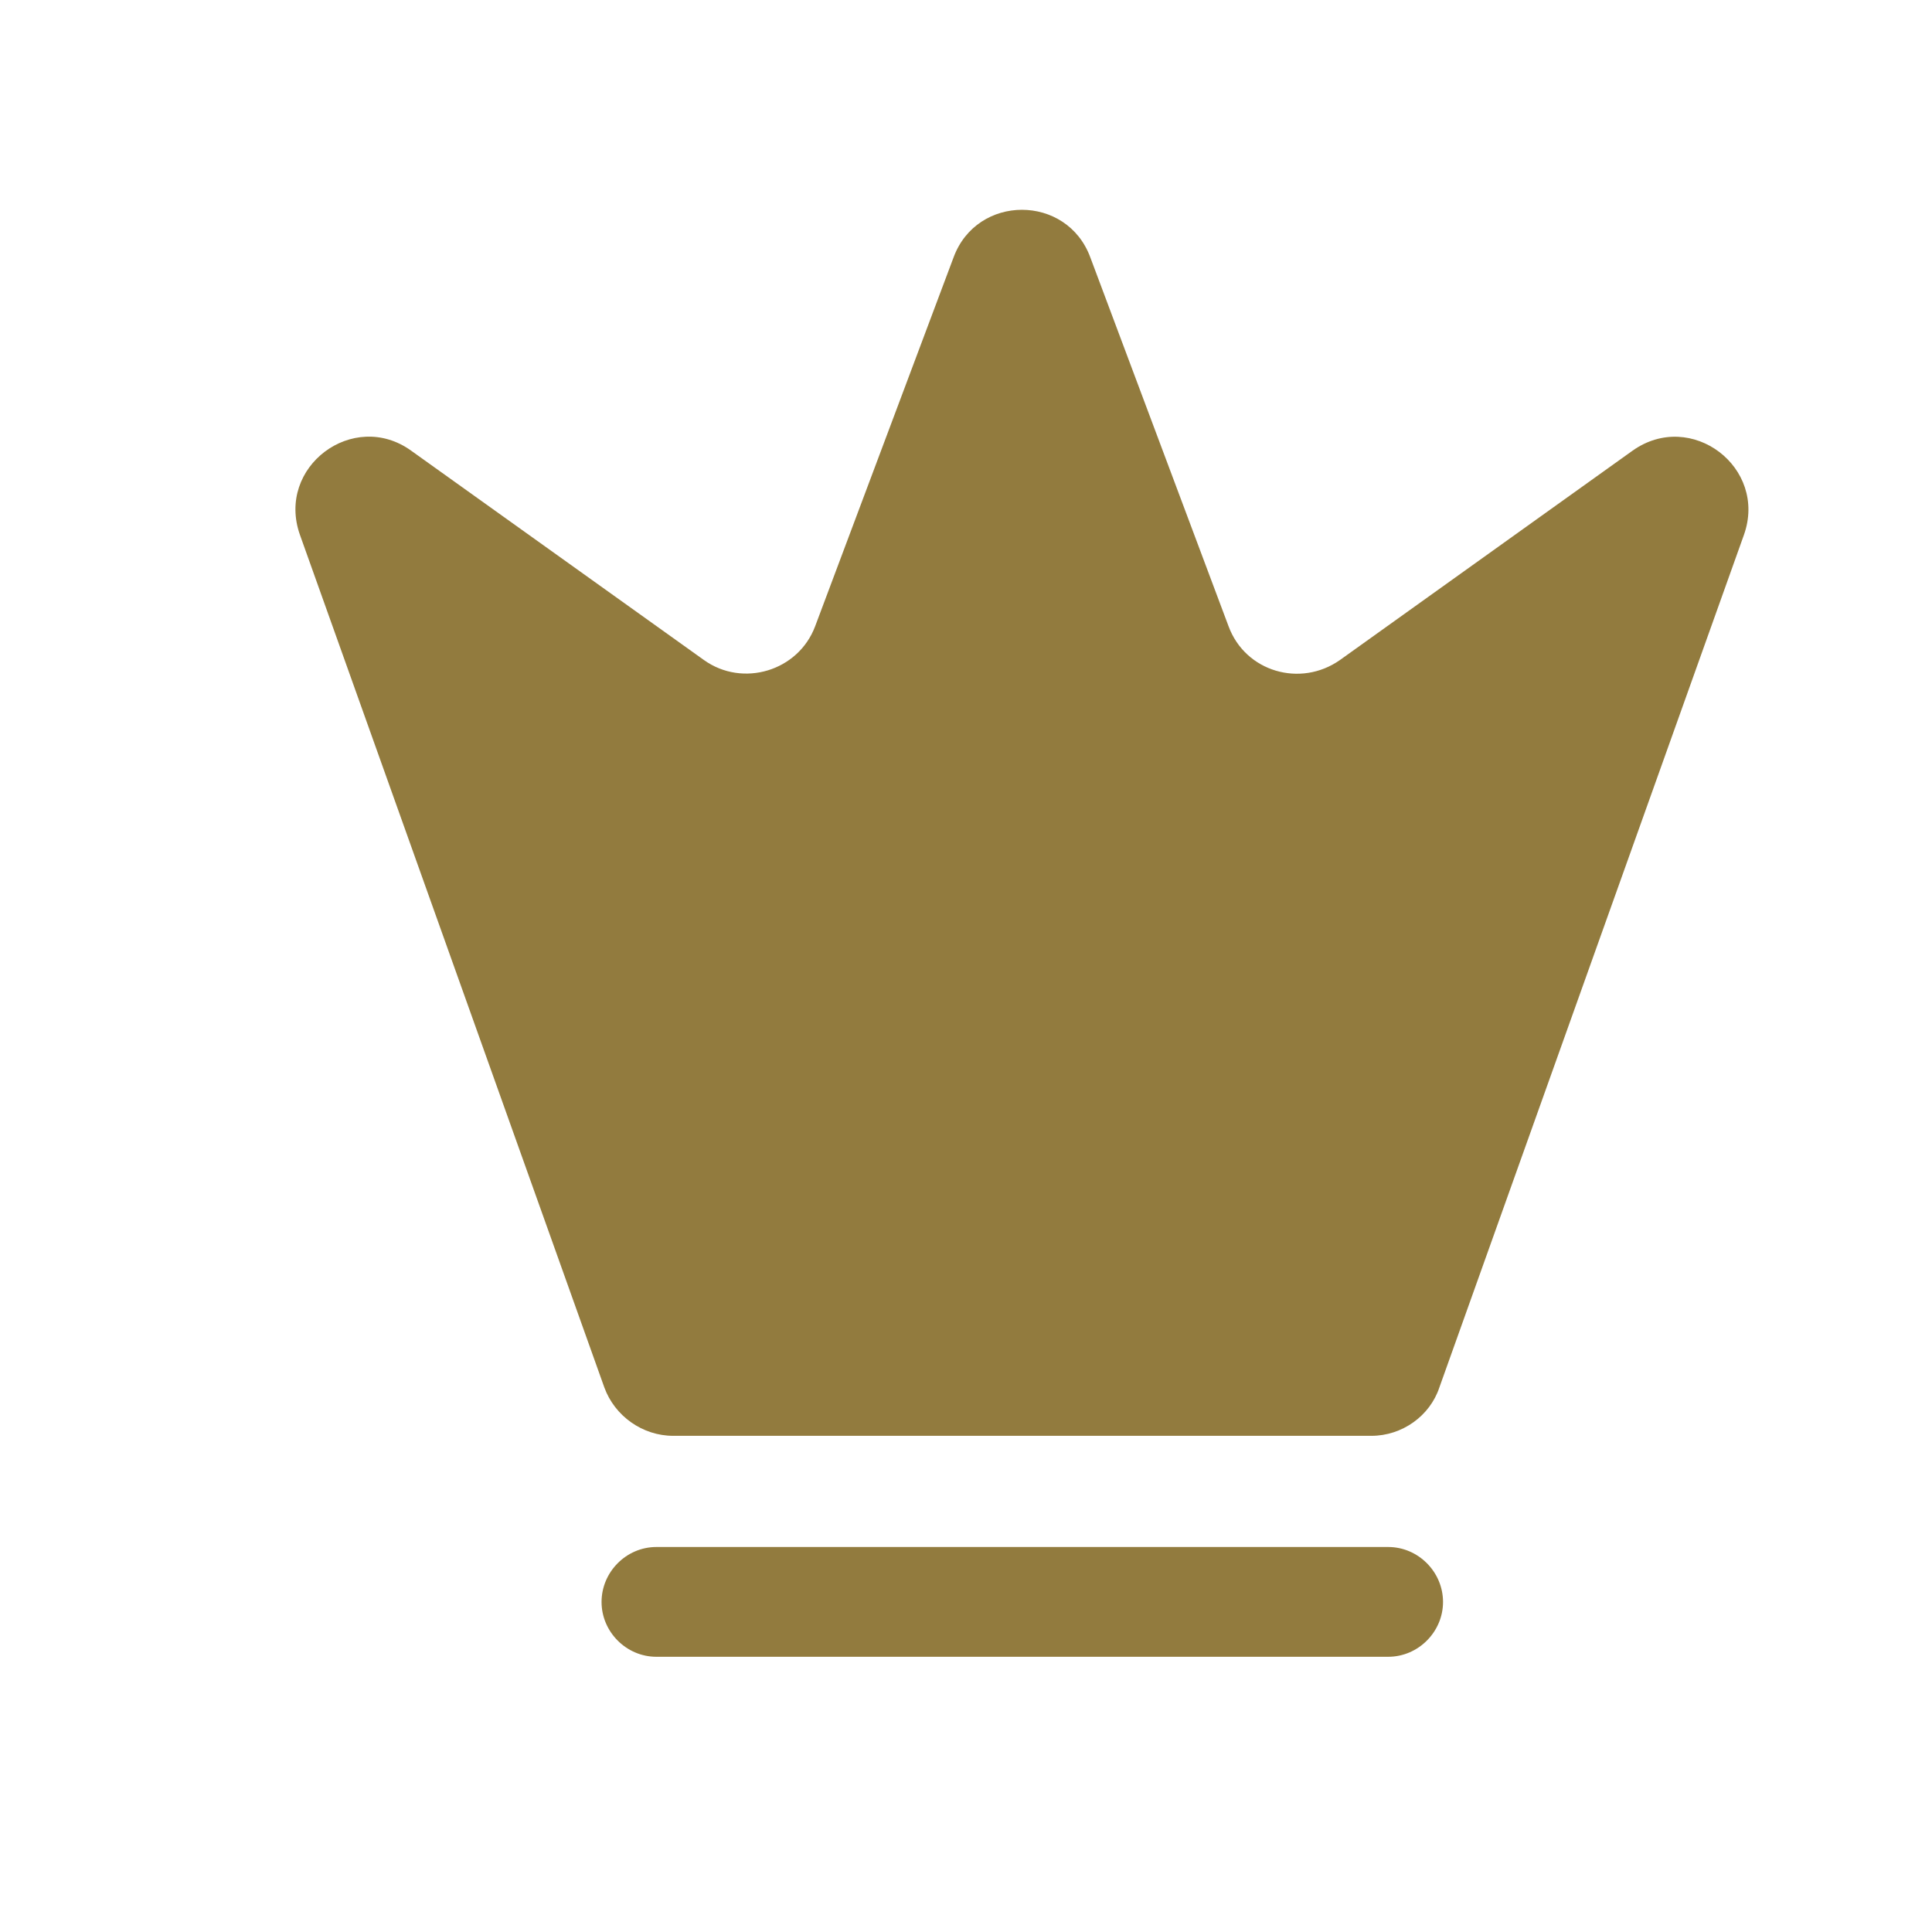<svg width="11" height="11" viewBox="0 0 11 11" fill="none" xmlns="http://www.w3.org/2000/svg">
<path d="M7.808 8.175H3.833C3.658 8.175 3.5 8.062 3.441 7.9L1.708 3.046C1.57 2.658 2.012 2.329 2.341 2.566L4.008 3.758C4.229 3.916 4.545 3.821 4.641 3.566L5.429 1.466C5.562 1.104 6.075 1.104 6.208 1.466L6.995 3.566C7.091 3.825 7.404 3.916 7.629 3.758L9.295 2.566C9.629 2.329 10.066 2.662 9.929 3.046L8.195 7.9C8.141 8.062 7.983 8.175 7.808 8.175Z" fill="#927B3E"/>
<path d="M7.904 9.433H3.737C3.566 9.433 3.425 9.291 3.425 9.121C3.425 8.95 3.566 8.808 3.737 8.808H7.904C8.075 8.808 8.216 8.95 8.216 9.121C8.216 9.291 8.075 9.433 7.904 9.433Z" fill="url(#paint0_linear_1072_101398)"/>
<path d="M6.862 6.412H4.779C4.608 6.412 4.466 6.27 4.466 6.1C4.466 5.929 4.608 5.787 4.779 5.787H6.862C7.033 5.787 7.175 5.929 7.175 6.1C7.175 6.27 7.033 6.412 6.862 6.412Z" fill="#927B3E"/>
<defs>
<linearGradient id="paint0_linear_1072_101398" x1="3.545" y1="8.792" x2="3.591" y2="9.567" gradientUnits="userSpaceOnUse">
<stop stop-color="#927B3E"/>
<stop offset="1" stop-color="#927B3E"/>
</linearGradient>
</defs>
</svg>
